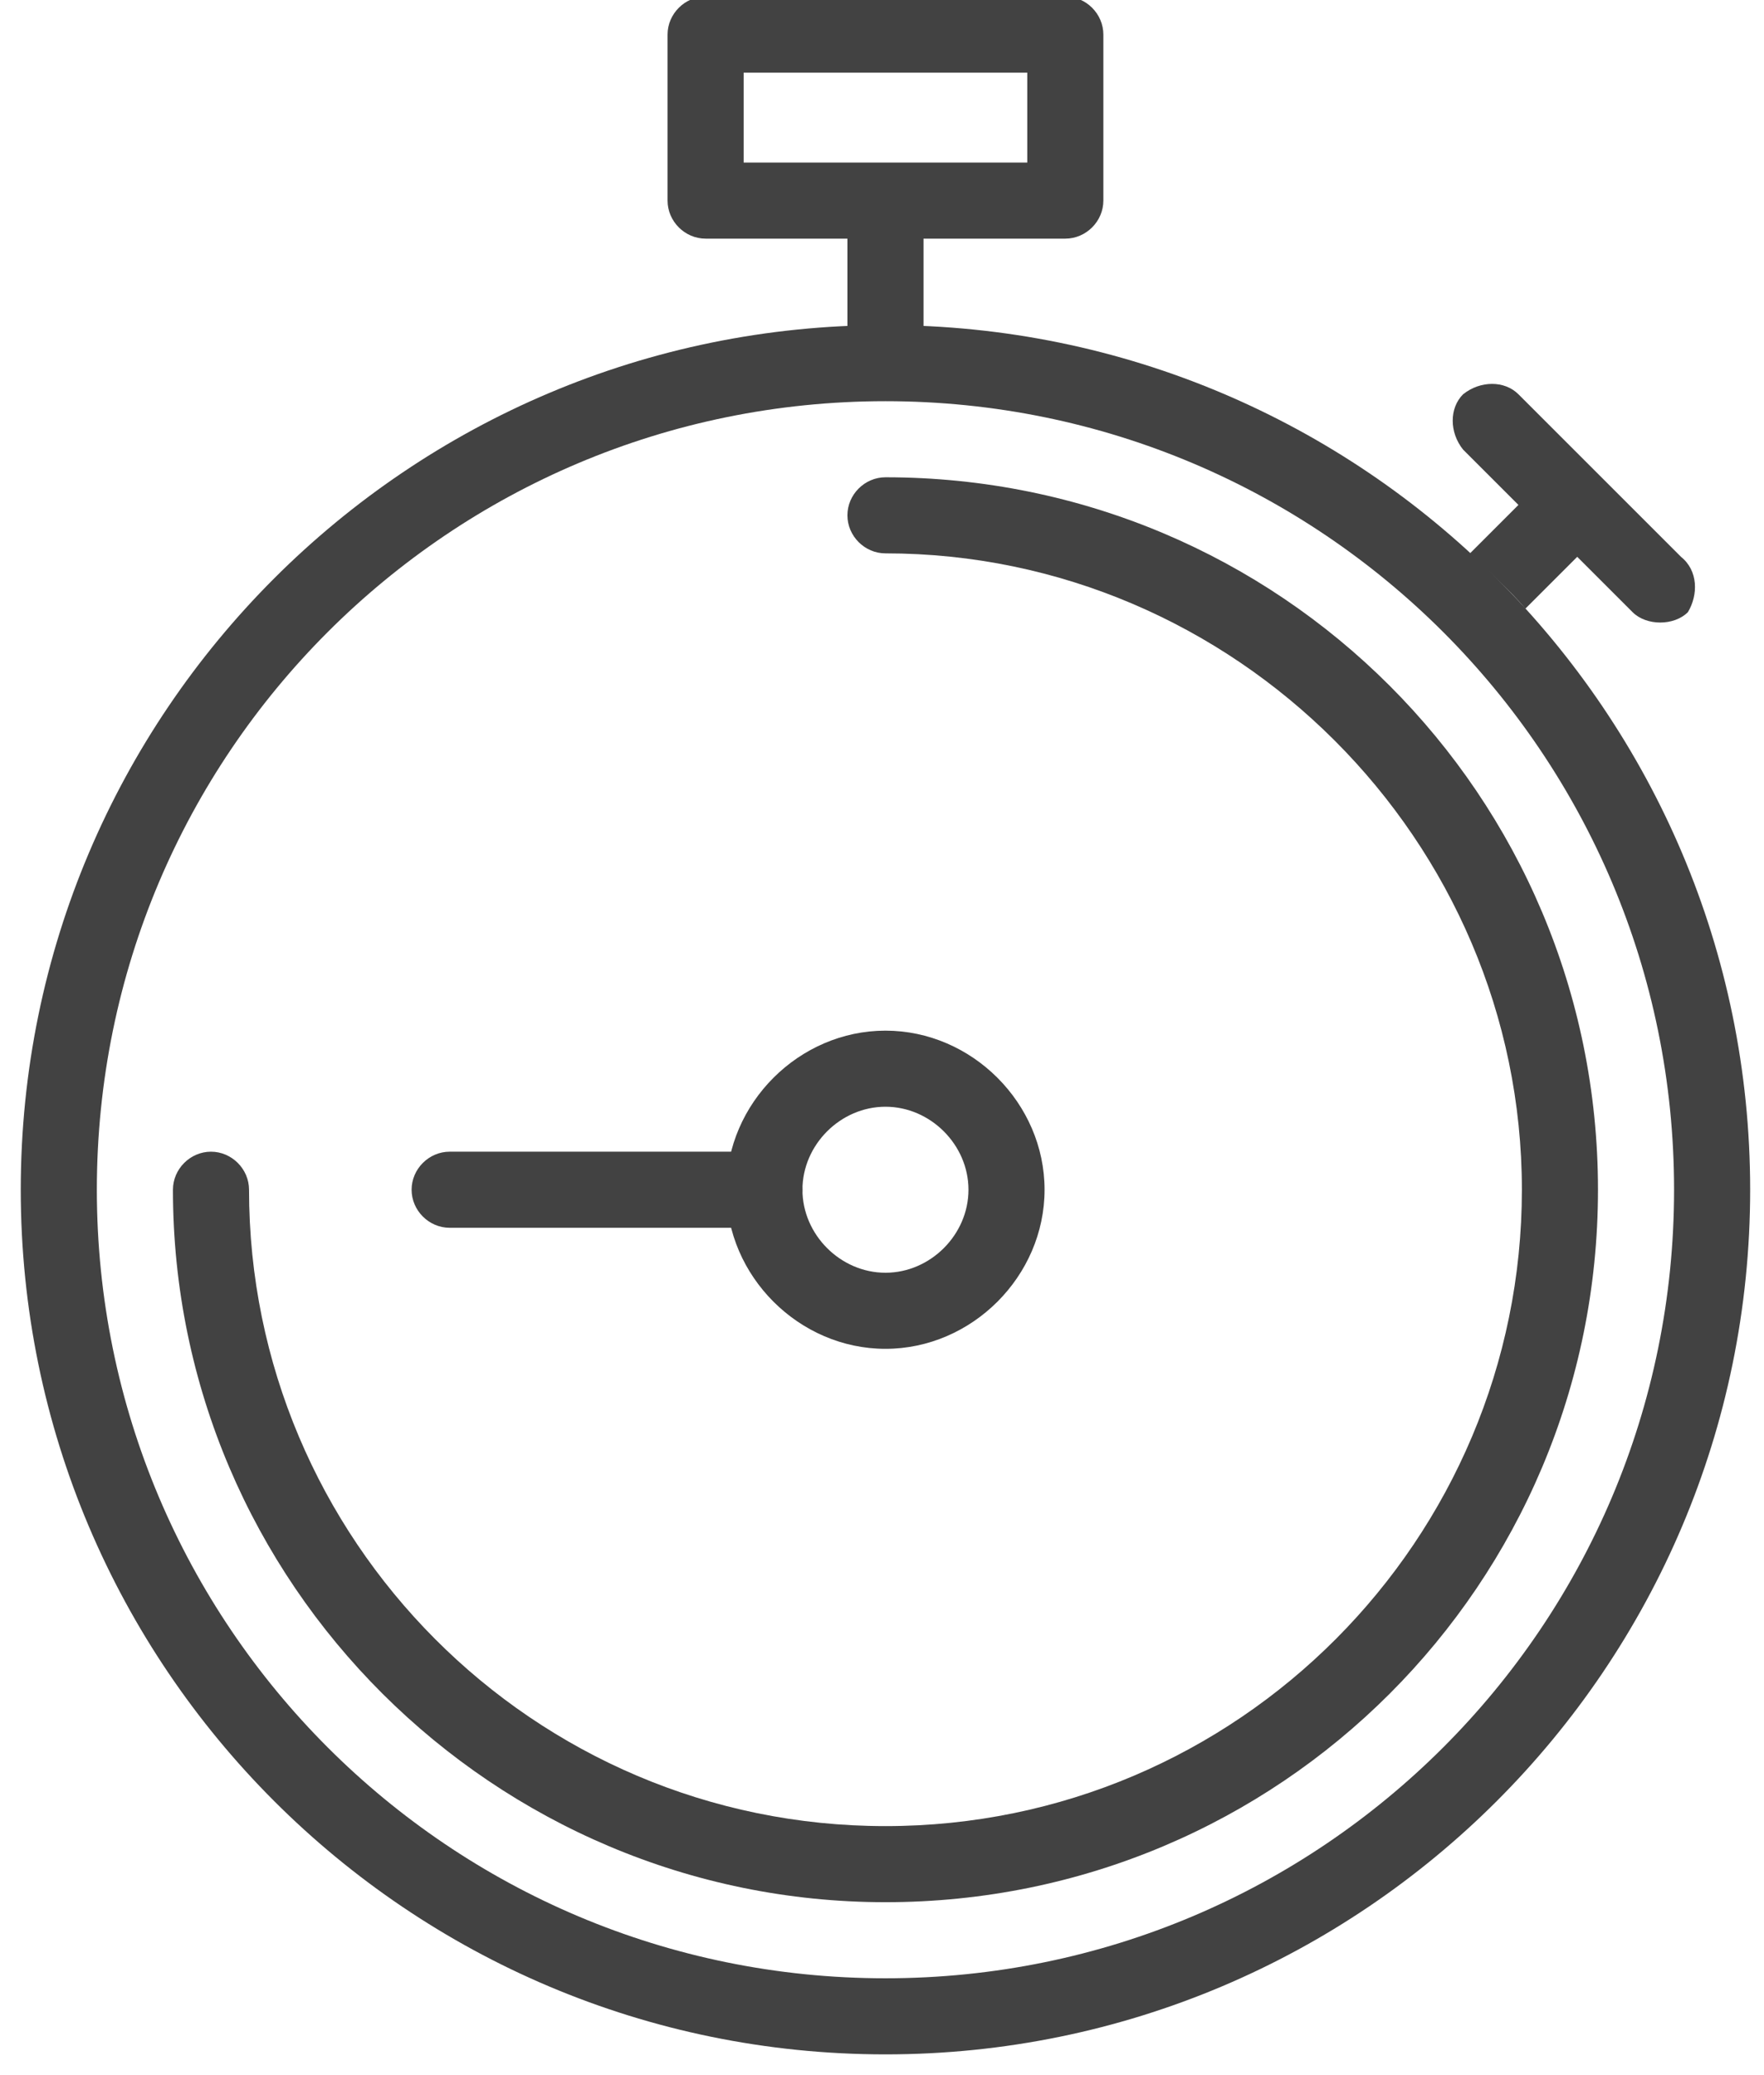 <?xml version="1.0" encoding="utf-8"?>
<!-- Generator: Adobe Illustrator 21.1.0, SVG Export Plug-In . SVG Version: 6.00 Build 0)  -->
<svg version="1.1" id="Ebene_1" xmlns="http://www.w3.org/2000/svg" xmlns:xlink="http://www.w3.org/1999/xlink" x="0px" y="0px"
	 viewBox="0 0 51 60" style="enable-background:new 0 0 51 60;" xml:space="preserve">
<style type="text/css">
	.st0{fill:#424242;}
</style>
<g>
	<path class="st0" d="M25.6,55C14.3,55,5,45.8,5,34.4c0-0.6,0.5-1.1,1.1-1.1s1.1,0.5,1.1,1.1c0,10.1,8.2,18.4,18.4,18.4
		S44,44.5,44,34.4C44,24.3,35.7,16,25.6,16c-0.6,0-1.1-0.5-1.1-1.1c0-0.6,0.5-1.1,1.1-1.1c11.4,0,20.6,9.2,20.6,20.6
		C46.2,45.8,37,55,25.6,55z"/>
	<path class="st0" d="M25.6,39c-2.5,0-4.6-2.1-4.6-4.6c0-2.5,2.1-4.6,4.6-4.6s4.6,2.1,4.6,4.6C30.2,36.9,28.1,39,25.6,39z M25.6,32
		c-1.3,0-2.4,1.1-2.4,2.4c0,1.3,1.1,2.4,2.4,2.4s2.4-1.1,2.4-2.4C28,33.1,26.9,32,25.6,32z"/>
	<path class="st0" d="M22.1,35.5L22.1,35.5l-9.1,0c-0.6,0-1.1-0.5-1.1-1.1s0.5-1.1,1.1-1.1l0,0l9.1,0c0.6,0,1.1,0.5,1.1,1.1
		S22.7,35.5,22.1,35.5z"/>
	<path class="st0" d="M48.6,16.1l-4.7-4.7c-0.4-0.4-1.1-0.4-1.6,0c-0.4,0.4-0.4,1.1,0,1.6l1.6,1.6L42.5,16c0.5,0.5,1.1,1,1.6,1.6
		l1.5-1.5l1.6,1.6c0.2,0.2,0.5,0.3,0.8,0.3c0.3,0,0.6-0.1,0.8-0.3C49.1,17.2,49.1,16.5,48.6,16.1z"/>
	<path class="st0" d="M25.6,59.4c-13.8,0-25-11.2-25-25c0-13.8,11.2-25,25-25s25,11.2,25,25C50.6,48.2,39.4,59.4,25.6,59.4z
		 M25.6,11.6C13,11.6,2.8,21.8,2.8,34.4S13,57.2,25.6,57.2S48.4,47,48.4,34.4S38.2,11.6,25.6,11.6z"/>
	<path class="st0" d="M30.8-0.1H20.4c-0.6,0-1.1,0.5-1.1,1.1v4.8c0,0.6,0.5,1.1,1.1,1.1h4.1v2.3c0,0.1,0,0.2,0,0.3
		c0.4,0,0.7,0,1.1,0s0.7,0,1.1,0c0-0.1,0-0.2,0-0.3V6.9h4.1c0.6,0,1.1-0.5,1.1-1.1V1C31.9,0.4,31.4-0.1,30.8-0.1z M29.7,4.7h-8.2
		V2.1h8.2V4.7z"/>
</g>
</svg>
